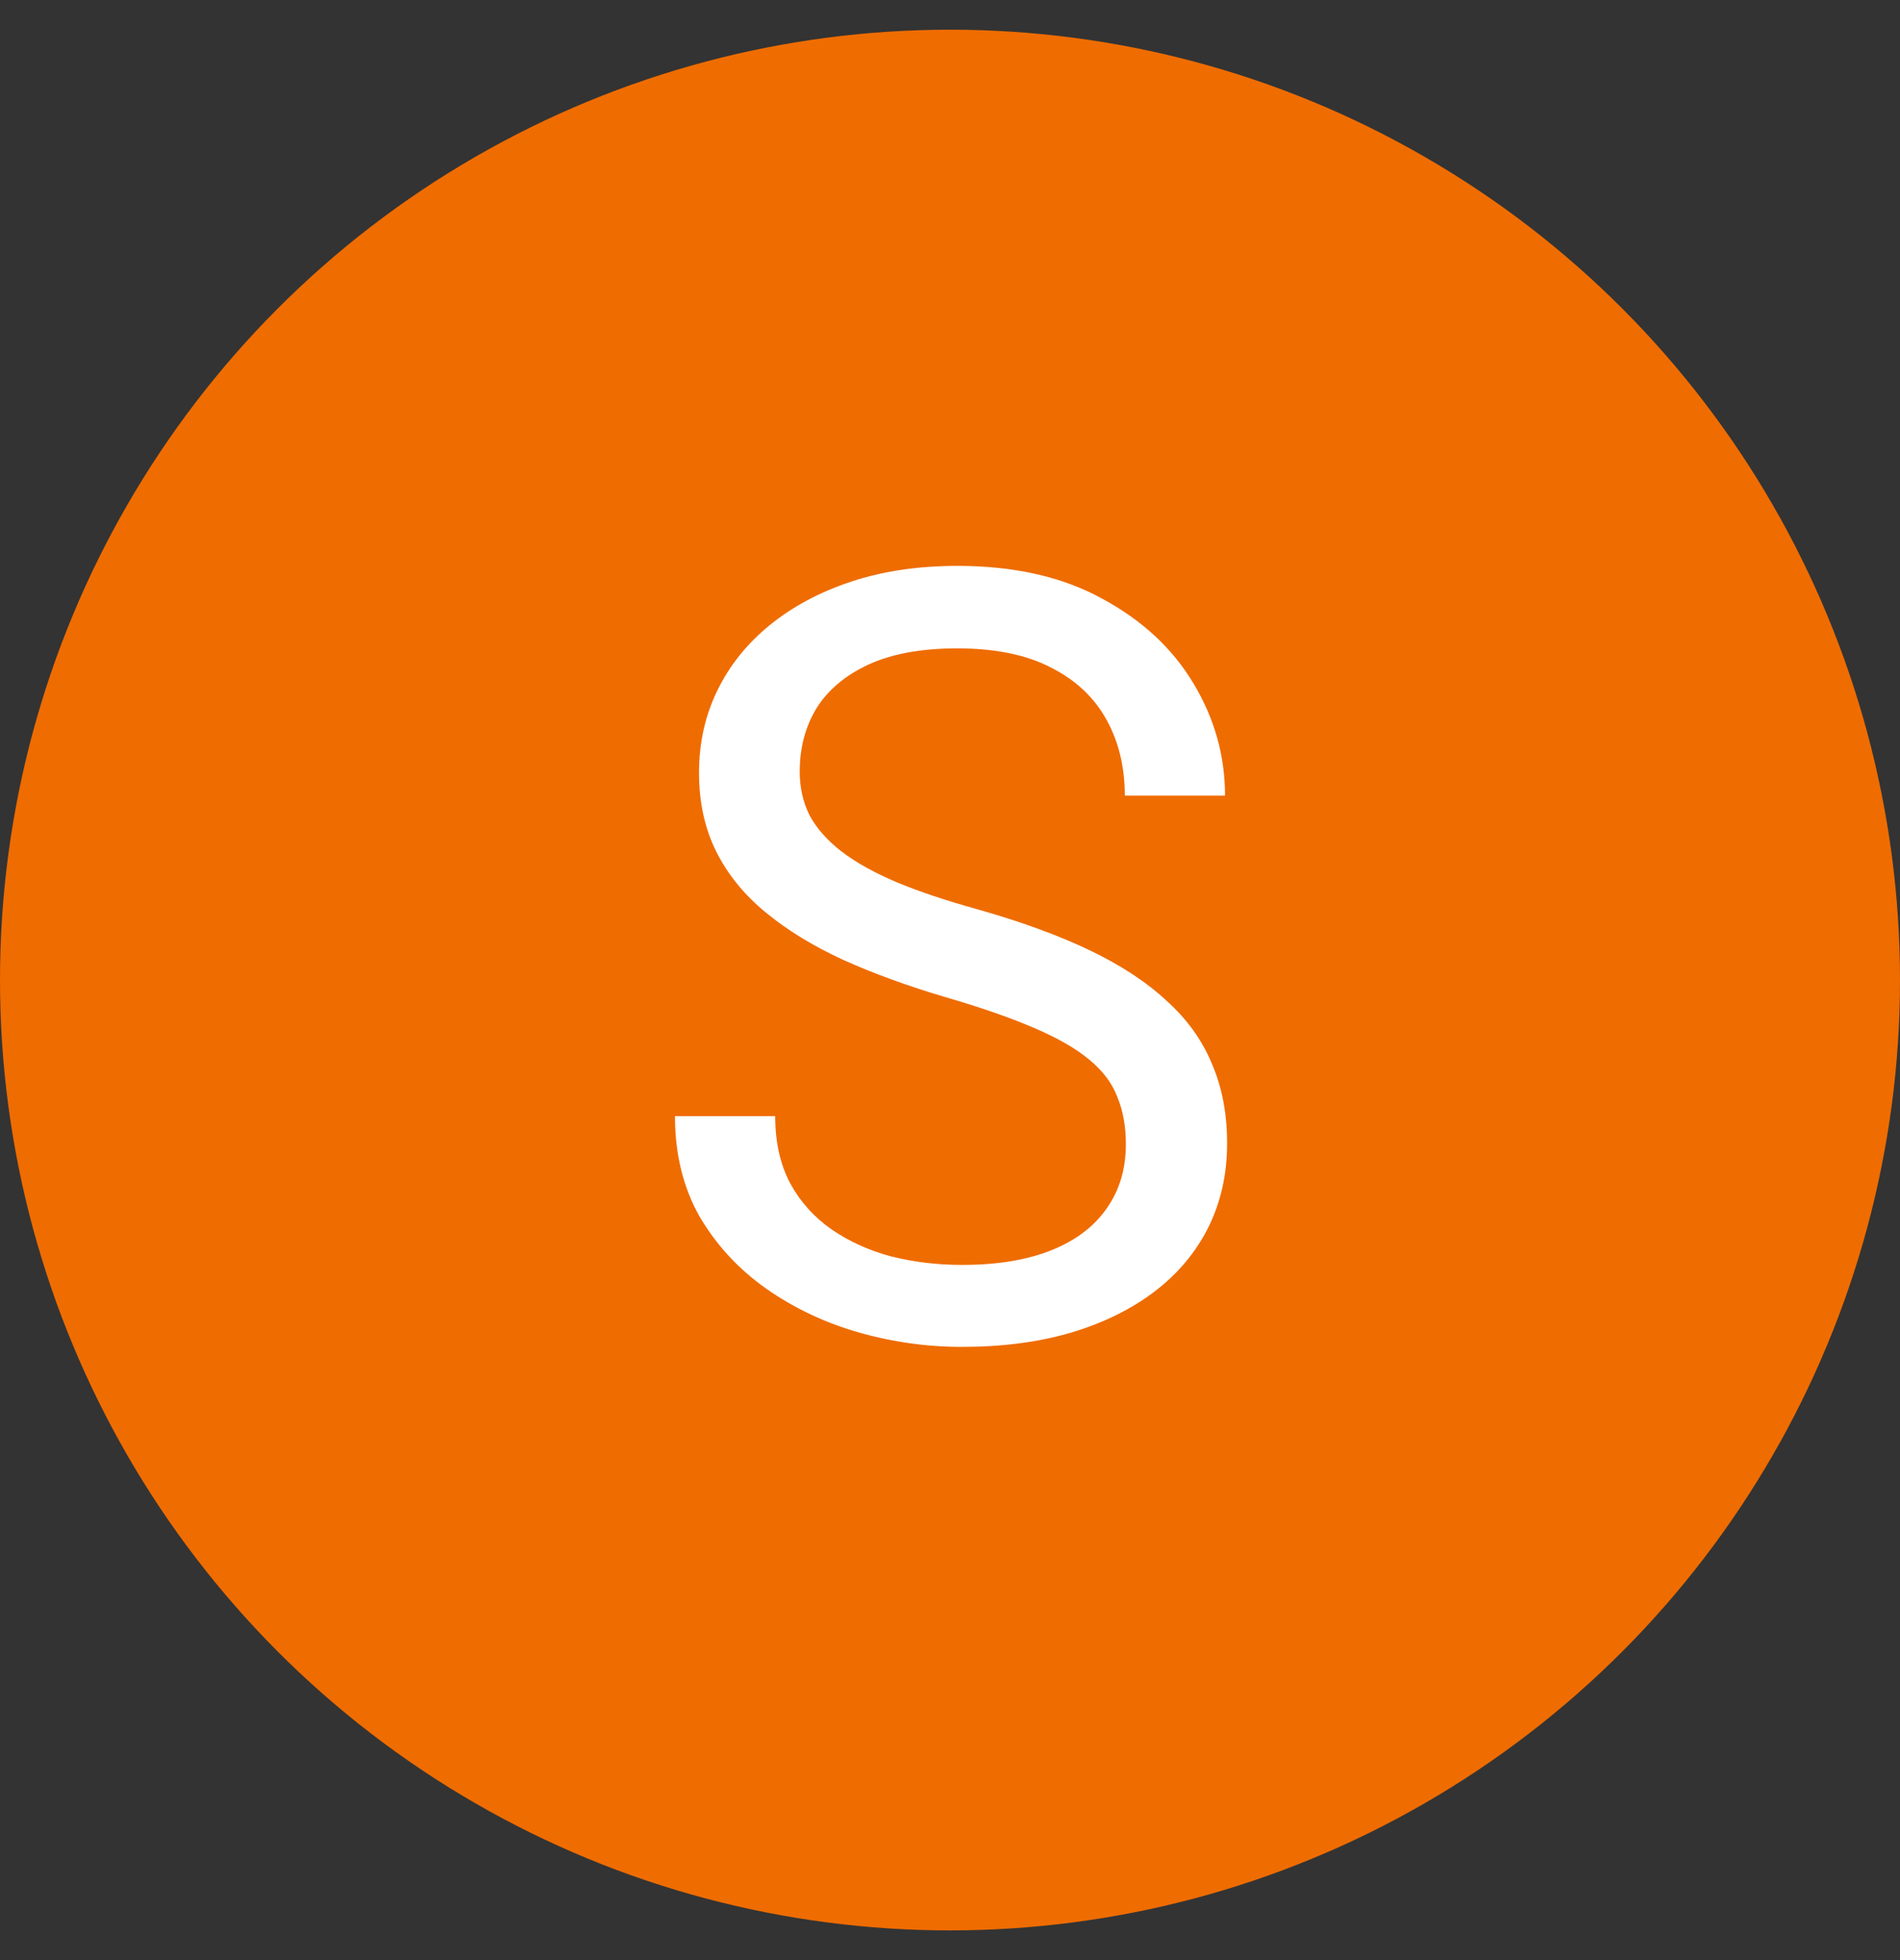<svg width="32" height="33" viewBox="0 0 32 33" fill="none" xmlns="http://www.w3.org/2000/svg">
<rect x="0" y="0" width="32" height="33" fill="#333333" stroke="none"/>
<circle cx="16" cy="16.5" r="16" fill="#EF6C00"/>
<path d="M18.962 19.266C18.962 18.967 18.915 18.703 18.821 18.475C18.733 18.24 18.575 18.029 18.347 17.842C18.124 17.654 17.814 17.476 17.415 17.306C17.023 17.136 16.524 16.963 15.921 16.787C15.288 16.6 14.717 16.392 14.207 16.163C13.697 15.929 13.261 15.662 12.898 15.363C12.534 15.065 12.256 14.722 12.062 14.335C11.869 13.948 11.773 13.506 11.773 13.008C11.773 12.51 11.875 12.05 12.08 11.628C12.285 11.206 12.578 10.84 12.959 10.529C13.346 10.213 13.806 9.967 14.339 9.791C14.872 9.615 15.467 9.527 16.123 9.527C17.084 9.527 17.898 9.712 18.566 10.081C19.24 10.444 19.753 10.922 20.105 11.514C20.456 12.1 20.632 12.727 20.632 13.395H18.944C18.944 12.914 18.842 12.489 18.637 12.12C18.432 11.745 18.121 11.452 17.705 11.241C17.289 11.024 16.762 10.916 16.123 10.916C15.52 10.916 15.021 11.007 14.629 11.188C14.236 11.37 13.943 11.616 13.75 11.927C13.562 12.237 13.469 12.592 13.469 12.99C13.469 13.26 13.524 13.506 13.636 13.729C13.753 13.945 13.932 14.148 14.172 14.335C14.418 14.523 14.729 14.695 15.104 14.854C15.484 15.012 15.938 15.164 16.466 15.31C17.192 15.516 17.819 15.744 18.347 15.996C18.874 16.248 19.308 16.532 19.648 16.849C19.993 17.159 20.248 17.514 20.412 17.912C20.582 18.305 20.667 18.75 20.667 19.248C20.667 19.77 20.561 20.241 20.351 20.663C20.14 21.085 19.838 21.445 19.445 21.744C19.053 22.043 18.581 22.274 18.03 22.439C17.485 22.597 16.876 22.676 16.202 22.676C15.61 22.676 15.027 22.594 14.453 22.43C13.885 22.266 13.366 22.02 12.898 21.691C12.435 21.363 12.062 20.959 11.781 20.479C11.506 19.992 11.368 19.43 11.368 18.791H13.056C13.056 19.23 13.141 19.608 13.31 19.925C13.48 20.235 13.712 20.493 14.005 20.698C14.304 20.903 14.641 21.056 15.016 21.155C15.396 21.249 15.792 21.296 16.202 21.296C16.794 21.296 17.295 21.214 17.705 21.05C18.115 20.886 18.426 20.651 18.637 20.347C18.854 20.042 18.962 19.682 18.962 19.266Z" fill="white"/>
</svg>
